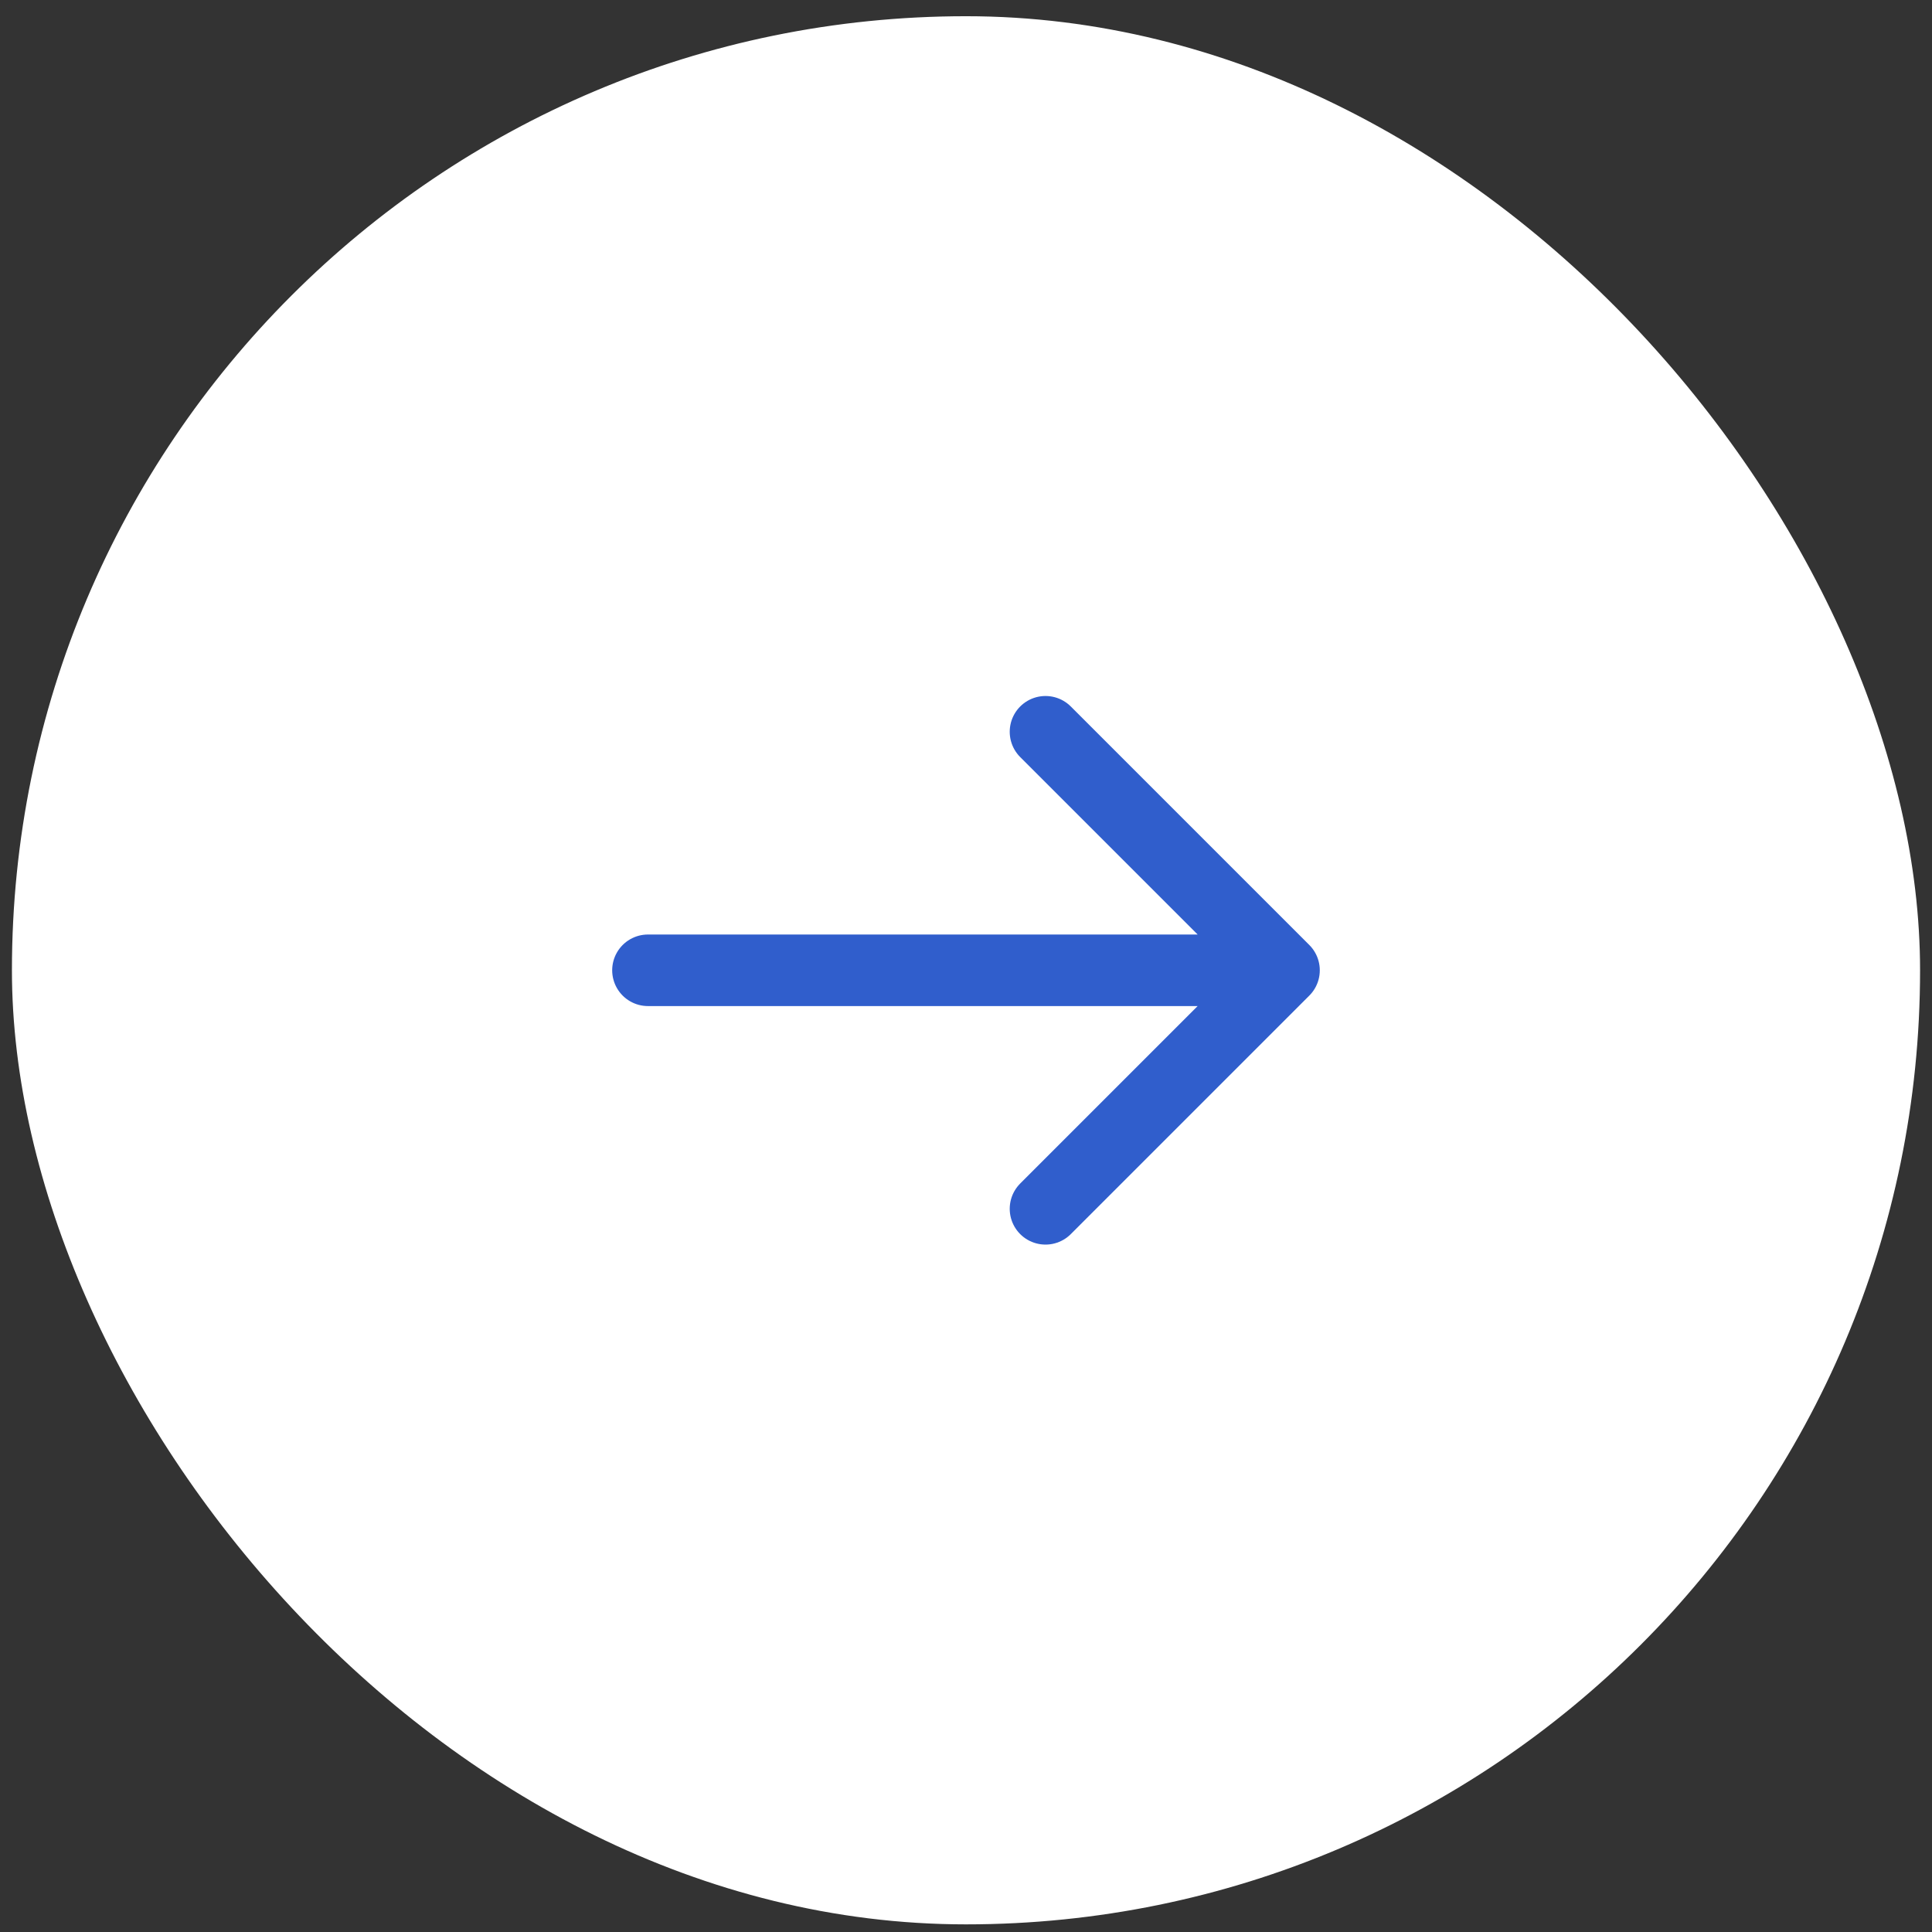 <svg width="81" height="81" viewBox="0 0 81 81" fill="none" xmlns="http://www.w3.org/2000/svg">
<rect x="0" y="0" width="81" height="81" fill="#333333" stroke="none"/>
<rect x="0.5" y="0.68" width="80" height="80" rx="40" fill="white"/>
<path d="M27.166 40.68H53.833M53.833 40.68L43.833 30.68M53.833 40.68L43.833 50.68" stroke="#305ECC" stroke-width="3" stroke-linecap="round" stroke-linejoin="round"/>
</svg>
